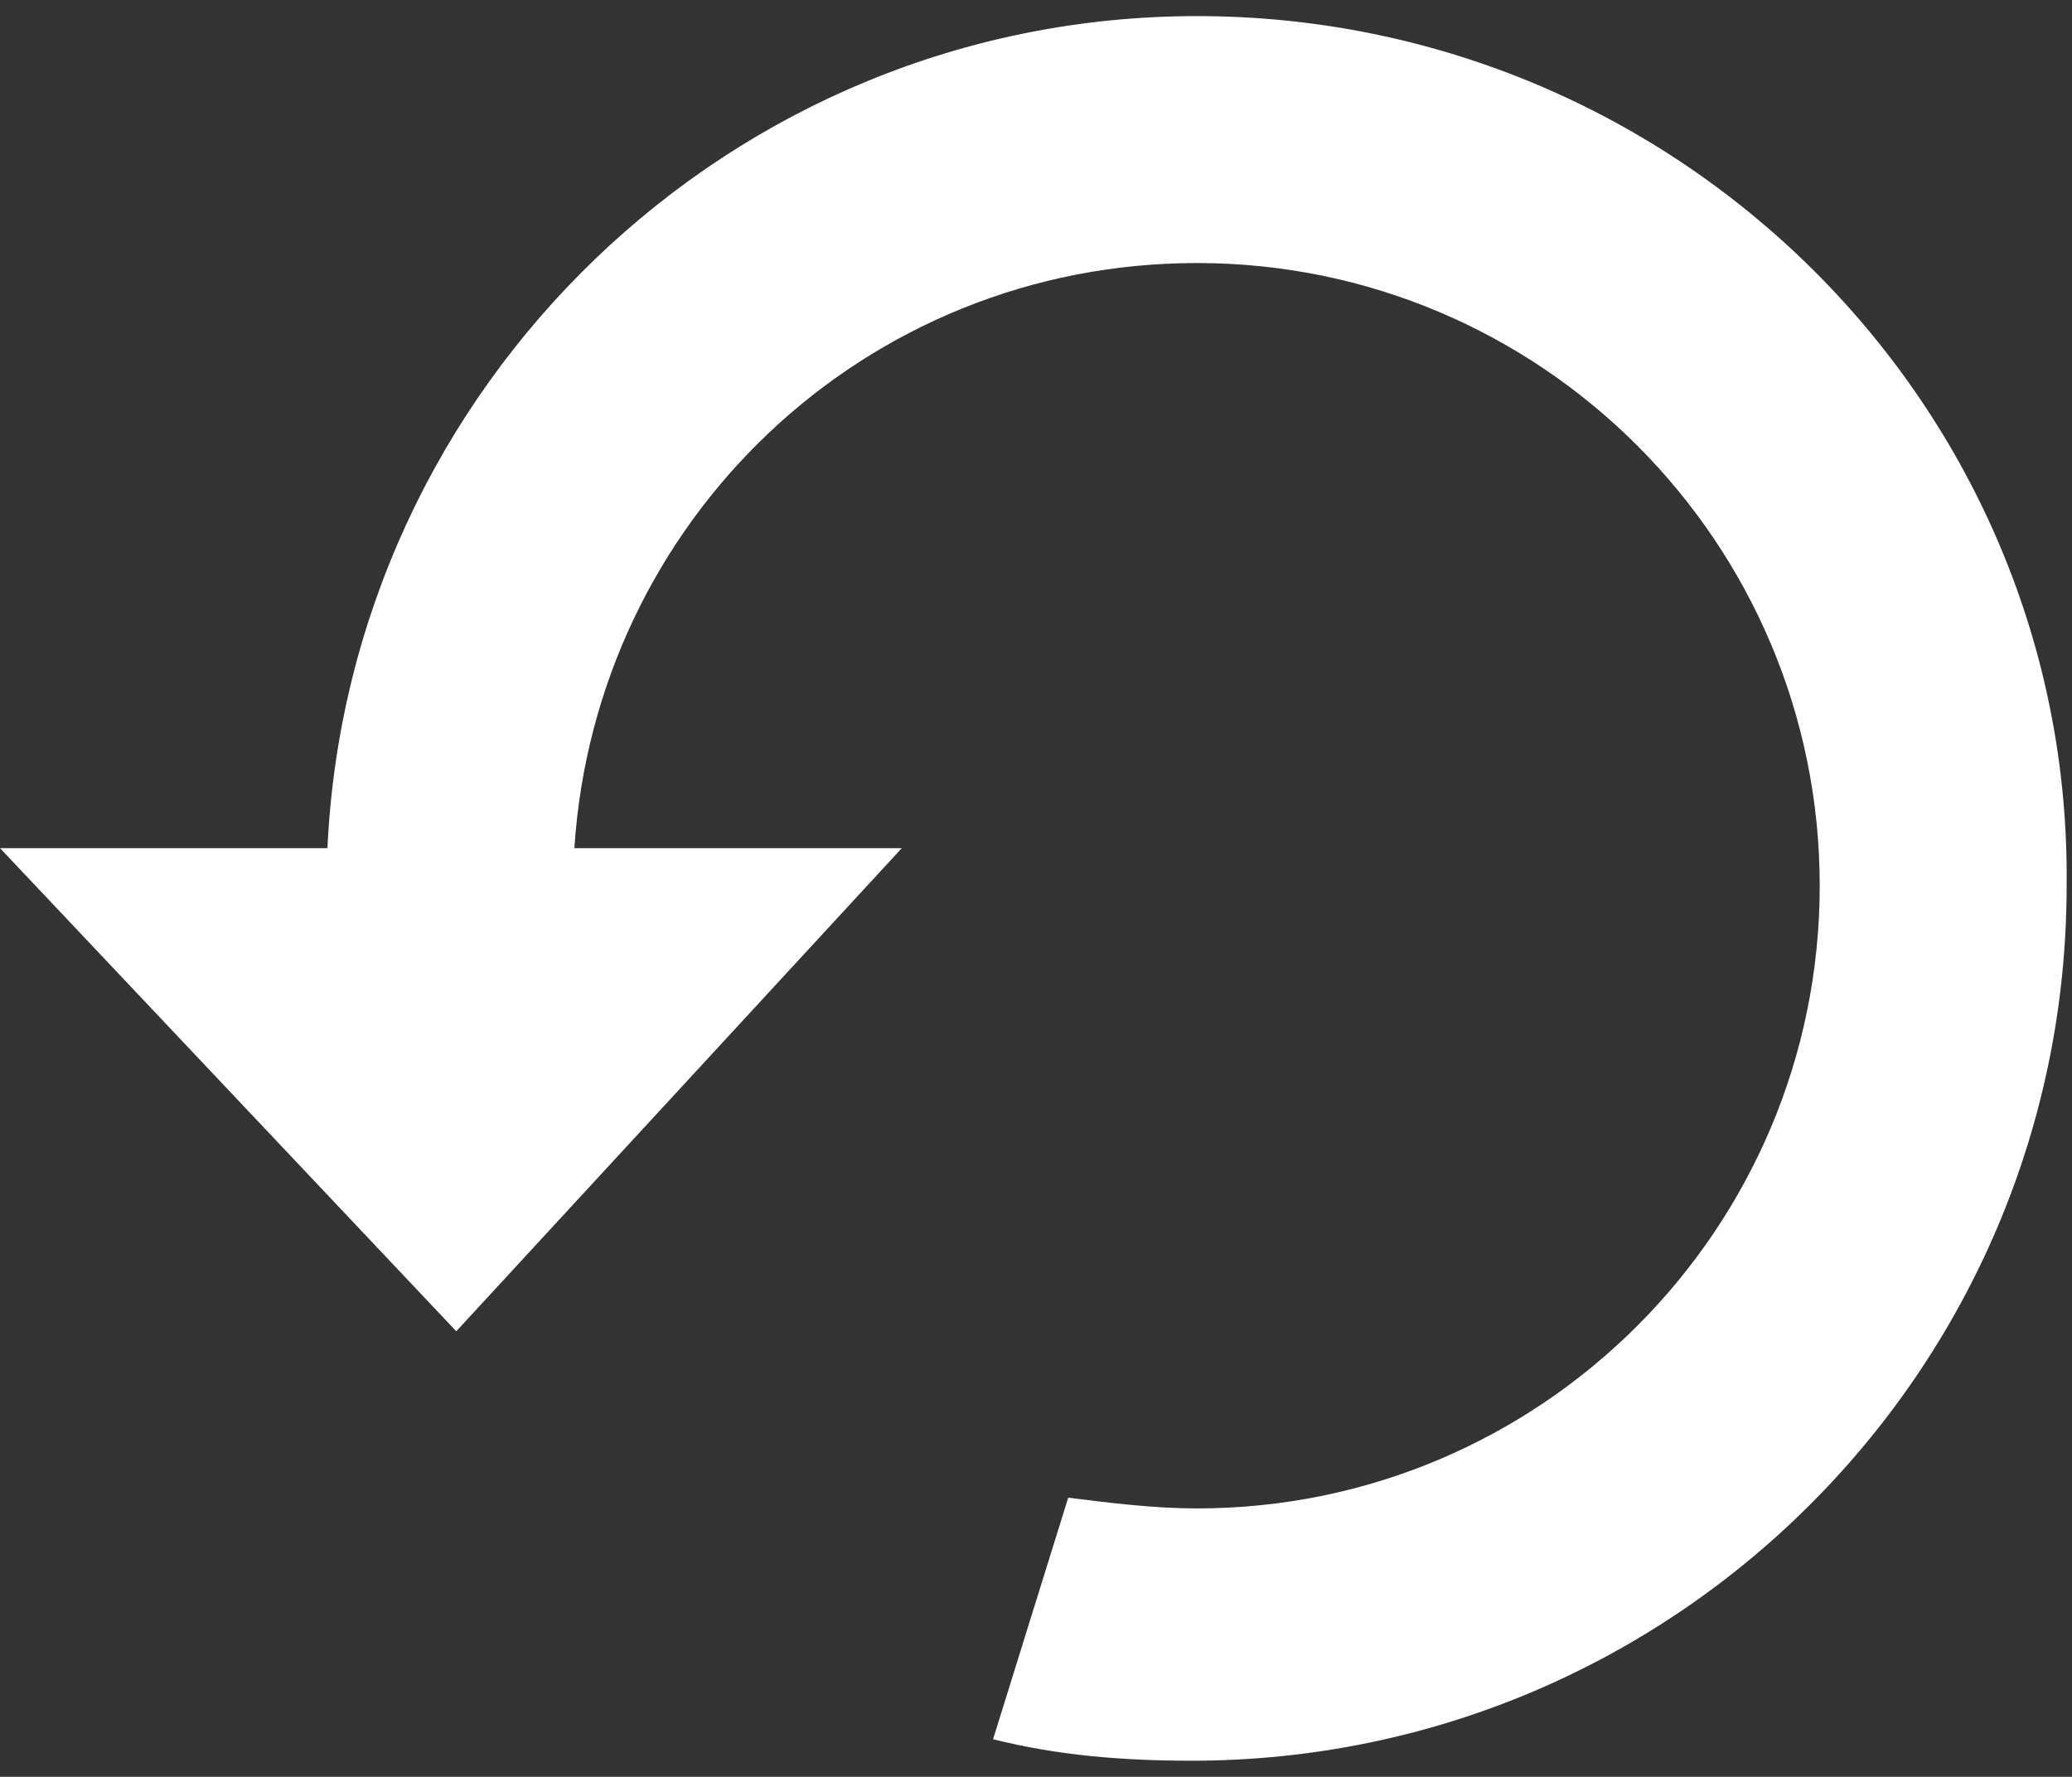 <?xml version="1.0" encoding="utf-8"?>
<!-- Generator: Adobe Illustrator 19.0.0, SVG Export Plug-In . SVG Version: 6.00 Build 0)  -->
<svg version="1.1" id="Layer_1" xmlns="http://www.w3.org/2000/svg" xmlns:xlink="http://www.w3.org/1999/xlink" x="0px" y="0px"
	 viewBox="-286 380.9 38.6 33.1" style="enable-background:new -286 380.9 38.6 33.1;" xml:space="preserve">
<rect x="-286" y="380.9" width="38.6" height="33.1" fill="#333333" stroke="none"/>
<style type="text/css">
	.st0{fill:#FFFFFF;}
</style>
<path class="st0" d="M-263.7,381.2c-8.7,0-15.8,6.9-16.2,15.5h-6.1l8.5,9l8.3-9h-6.1c0.4-6.1,5.4-10.9,11.6-10.9
	c6.4,0,11.6,5.2,11.6,11.6s-5.2,11.6-11.6,11.6c-0.8,0-1.6-0.1-2.4-0.2l-1.4,4.5c1.2,0.3,2.4,0.4,3.7,0.4c9,0,16.3-7.3,16.3-16.3
	C-247.4,388.5-254.7,381.2-263.7,381.2z"/>
</svg>
